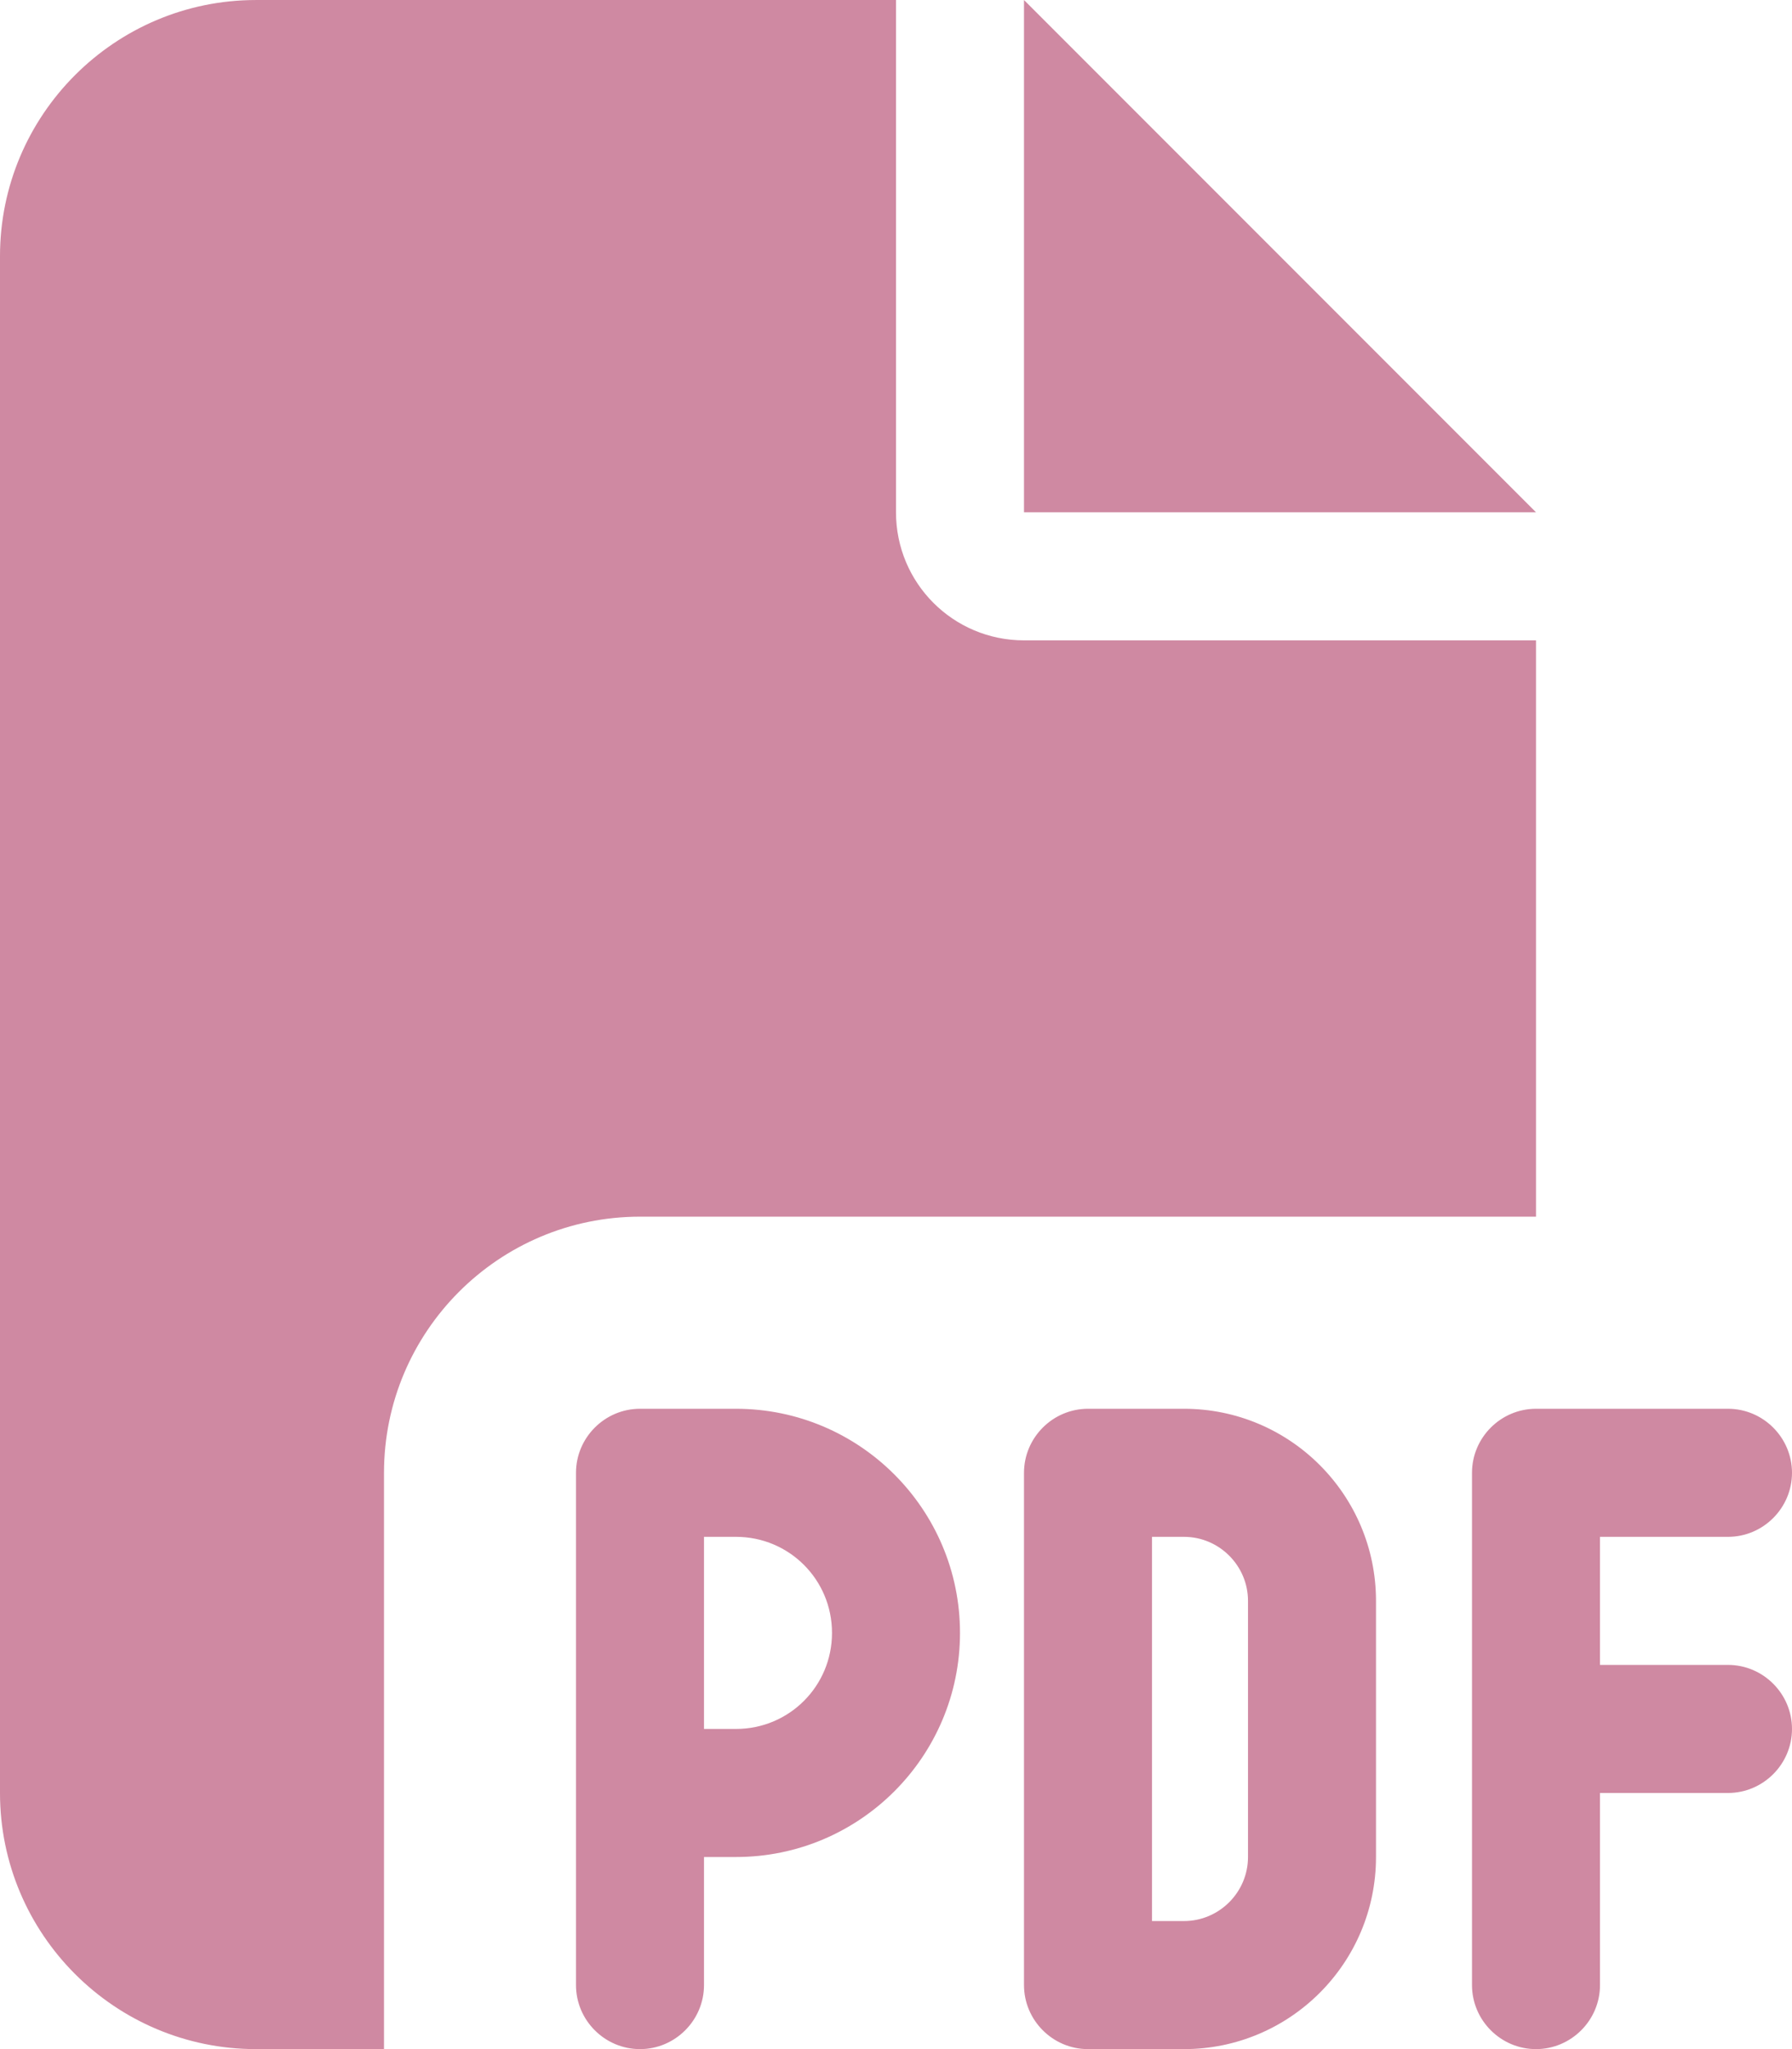 <?xml version="1.0" encoding="UTF-8"?>
<svg xmlns="http://www.w3.org/2000/svg" id="Ebene_1" data-name="Ebene 1" width="158.04mm" height="180.62mm" viewBox="0 0 448 512">
  <defs>
    <style>
      .cls-1 {
        fill: #cf89a2;
      }
    </style>
  </defs>
  <path class="cls-1" d="M0,64C0,28.7,28.7,0,64,0h160V128c0,17.7,14.3,32,32,32h128v144h-224c-35.3,0-64,28.7-64,64v144h-32c-35.3,0-64-28.7-64-64V64ZM384,128h-128V0l128,128ZM160,352h24c30.9,0,56,25.1,56,56s-25.1,56-56,56h-8v32c0,8.8-7.2,16-16,16s-16-7.2-16-16v-128c0-8.8,7.2-16,16-16ZM184,432c13.3,0,24-10.7,24-24s-10.7-24-24-24h-8v48h8ZM272,352h24c26.5,0,48,21.5,48,48v64c0,26.5-21.5,48-48,48h-24c-8.8,0-16-7.2-16-16v-128c0-8.8,7.2-16,16-16ZM296,480c8.8,0,16-7.2,16-16v-64c0-8.8-7.2-16-16-16h-8v96h8ZM368,368c0-8.8,7.2-16,16-16h48c8.8,0,16,7.2,16,16s-7.2,16-16,16h-32v32h32c8.8,0,16,7.2,16,16s-7.2,16-16,16h-32v48c0,8.8-7.2,16-16,16s-16-7.2-16-16v-128Z"></path>
</svg>
